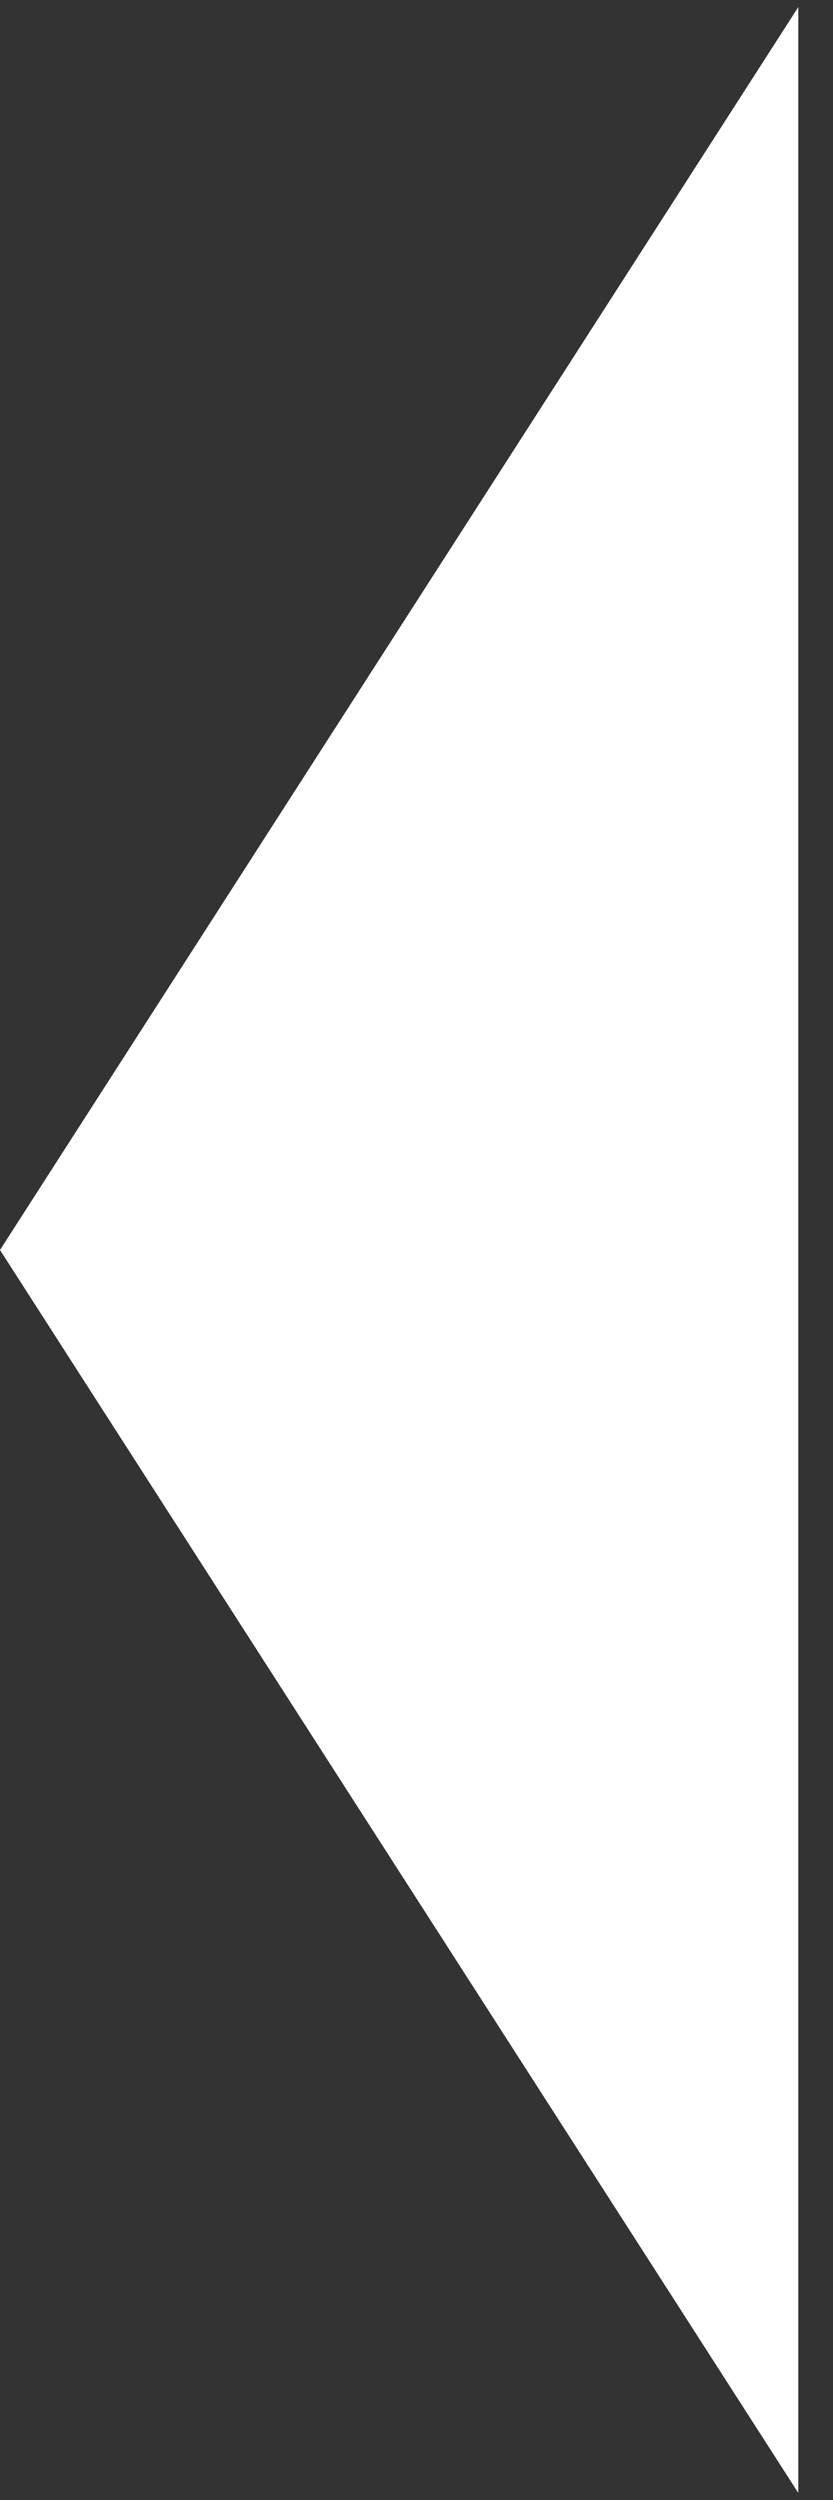 <?xml version="1.0" encoding="UTF-8"?> <svg xmlns="http://www.w3.org/2000/svg" width="18" height="54" viewBox="0 0 18 54" fill="none"><rect x="0" y="0" width="18" height="54" fill="#333333" stroke="none"/><path d="M0 27L17.25 53.847V0.153L0 27Z" fill="white"></path></svg> 